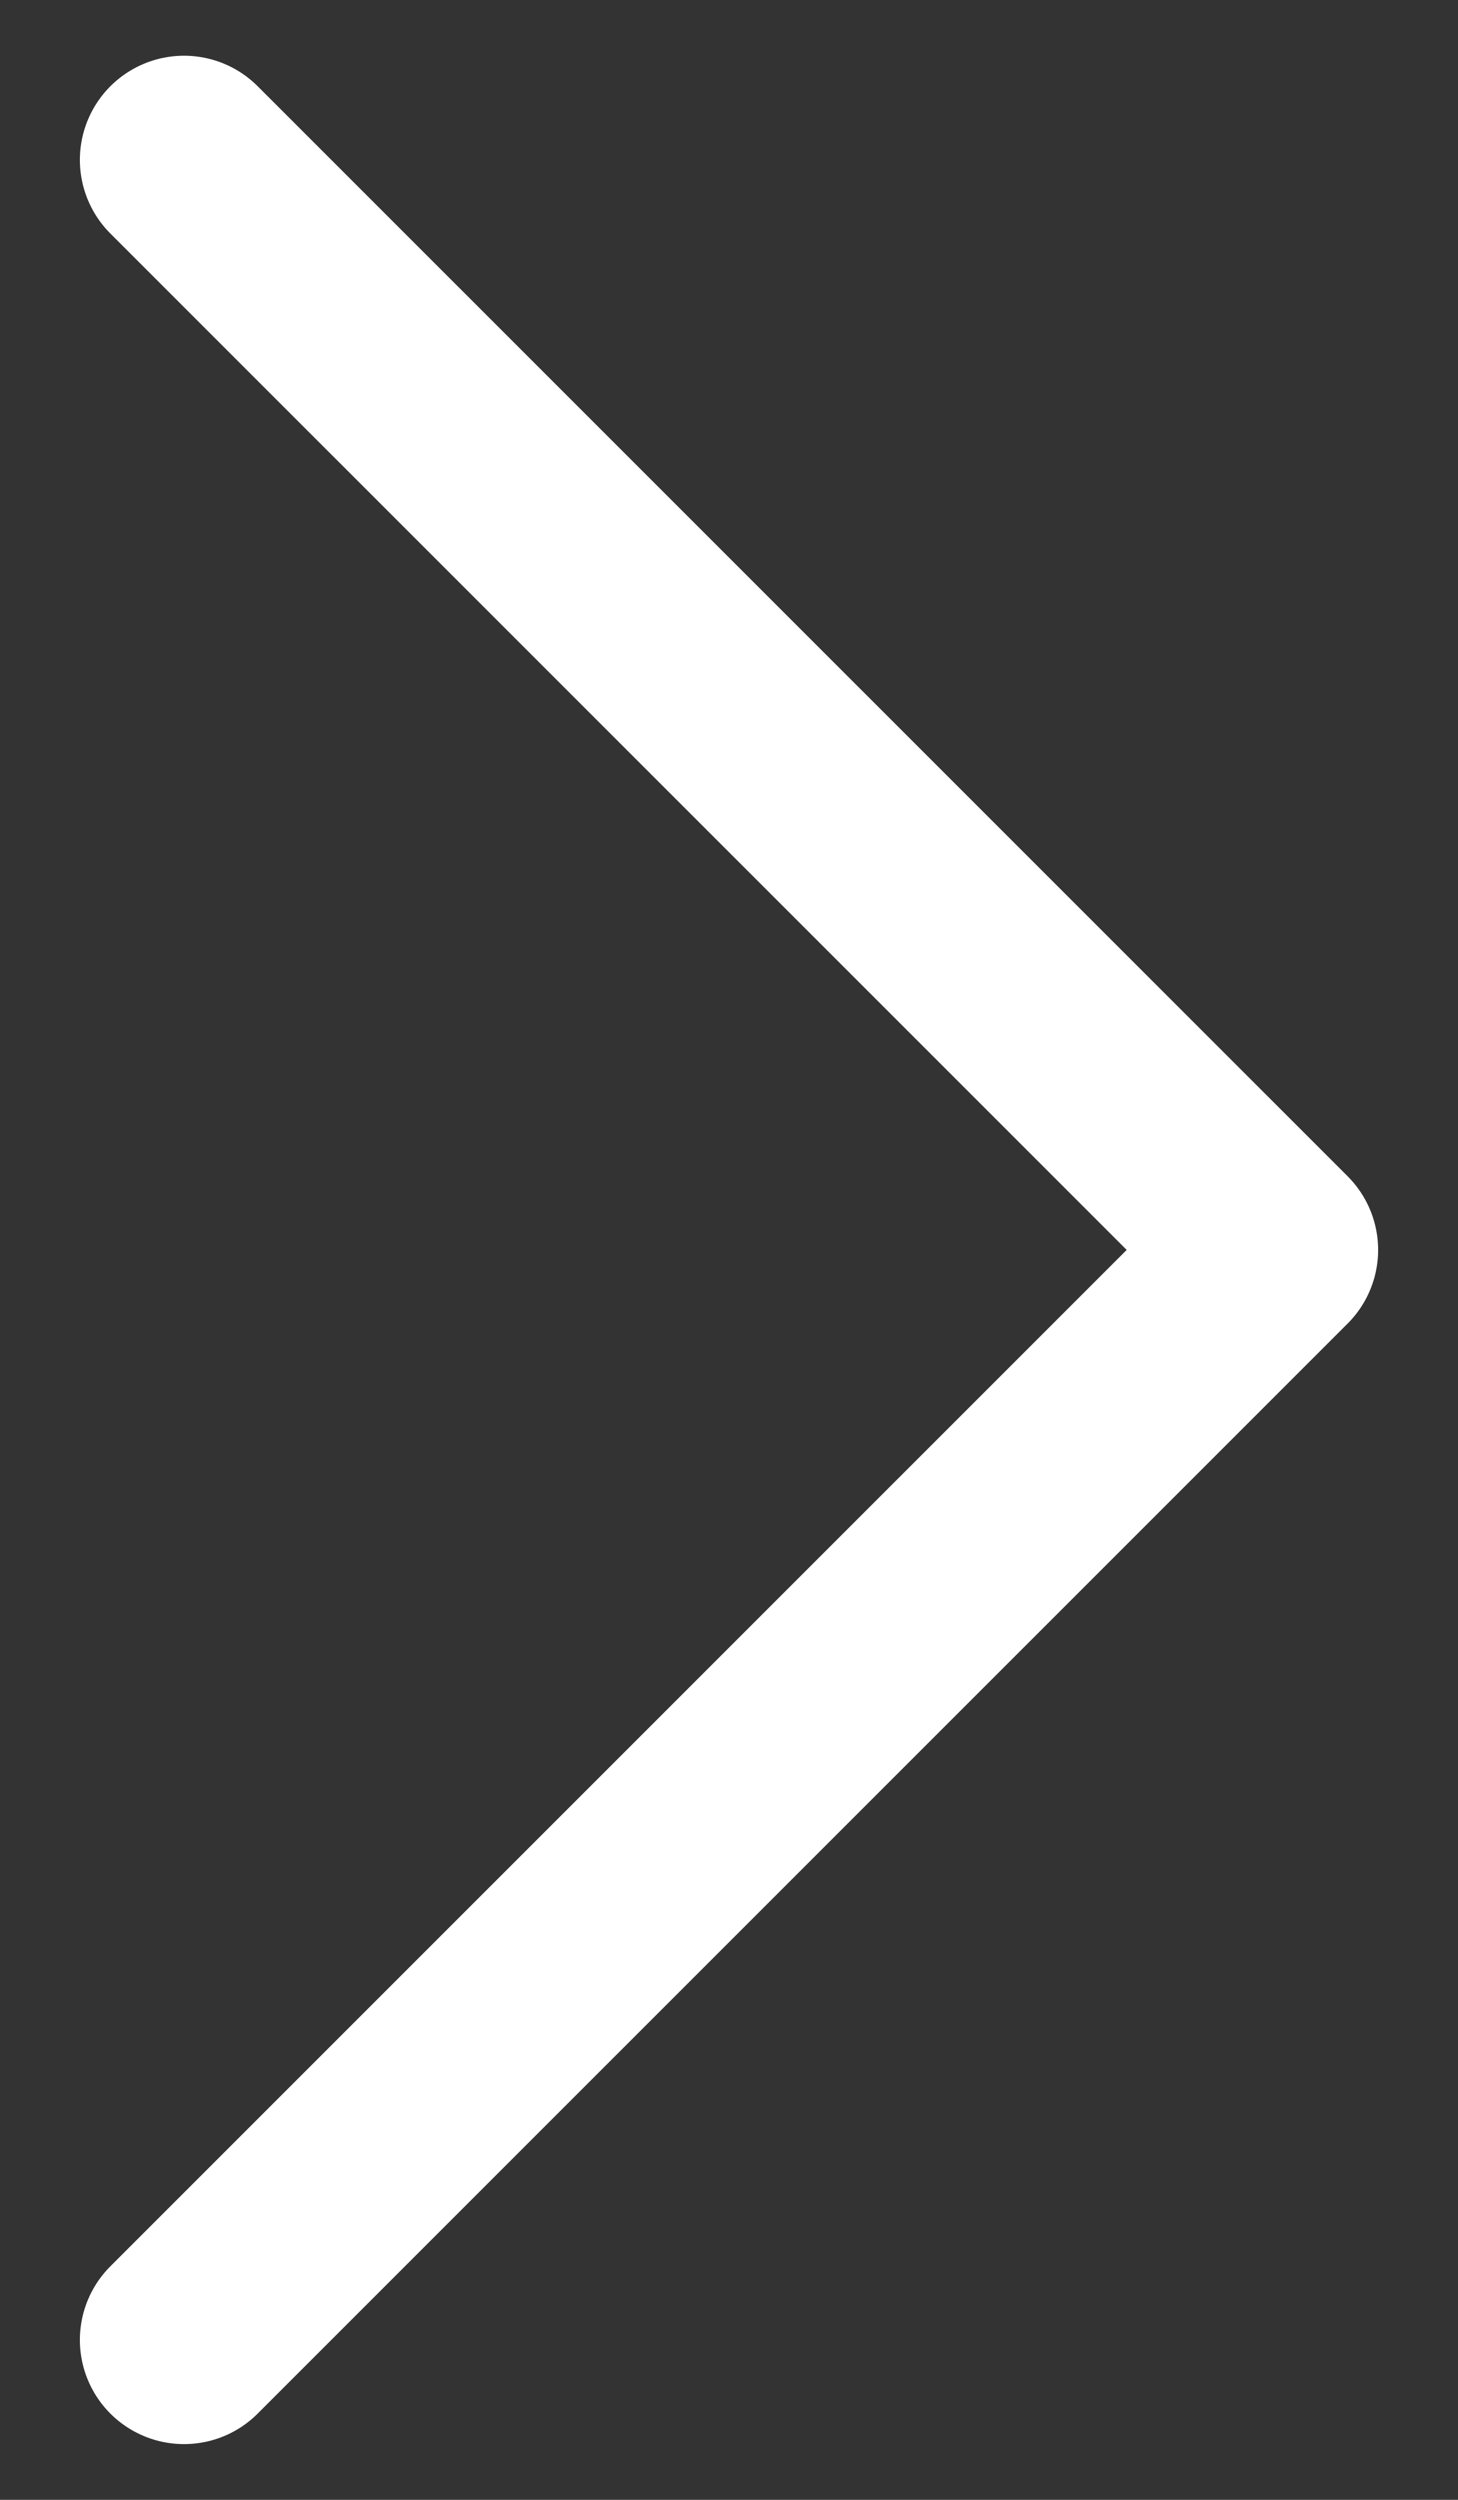 <svg width="14" height="24" viewBox="0 0 14 24" fill="none" xmlns="http://www.w3.org/2000/svg">
  <rect x="0" y="0" width="14" height="24" fill="#333333" stroke="none"/>
  <path d="M1.767 1.535L12.233 12L1.767 22.465" stroke="white" stroke-width="2" stroke-linecap="round" stroke-linejoin="round"/>
</svg>
